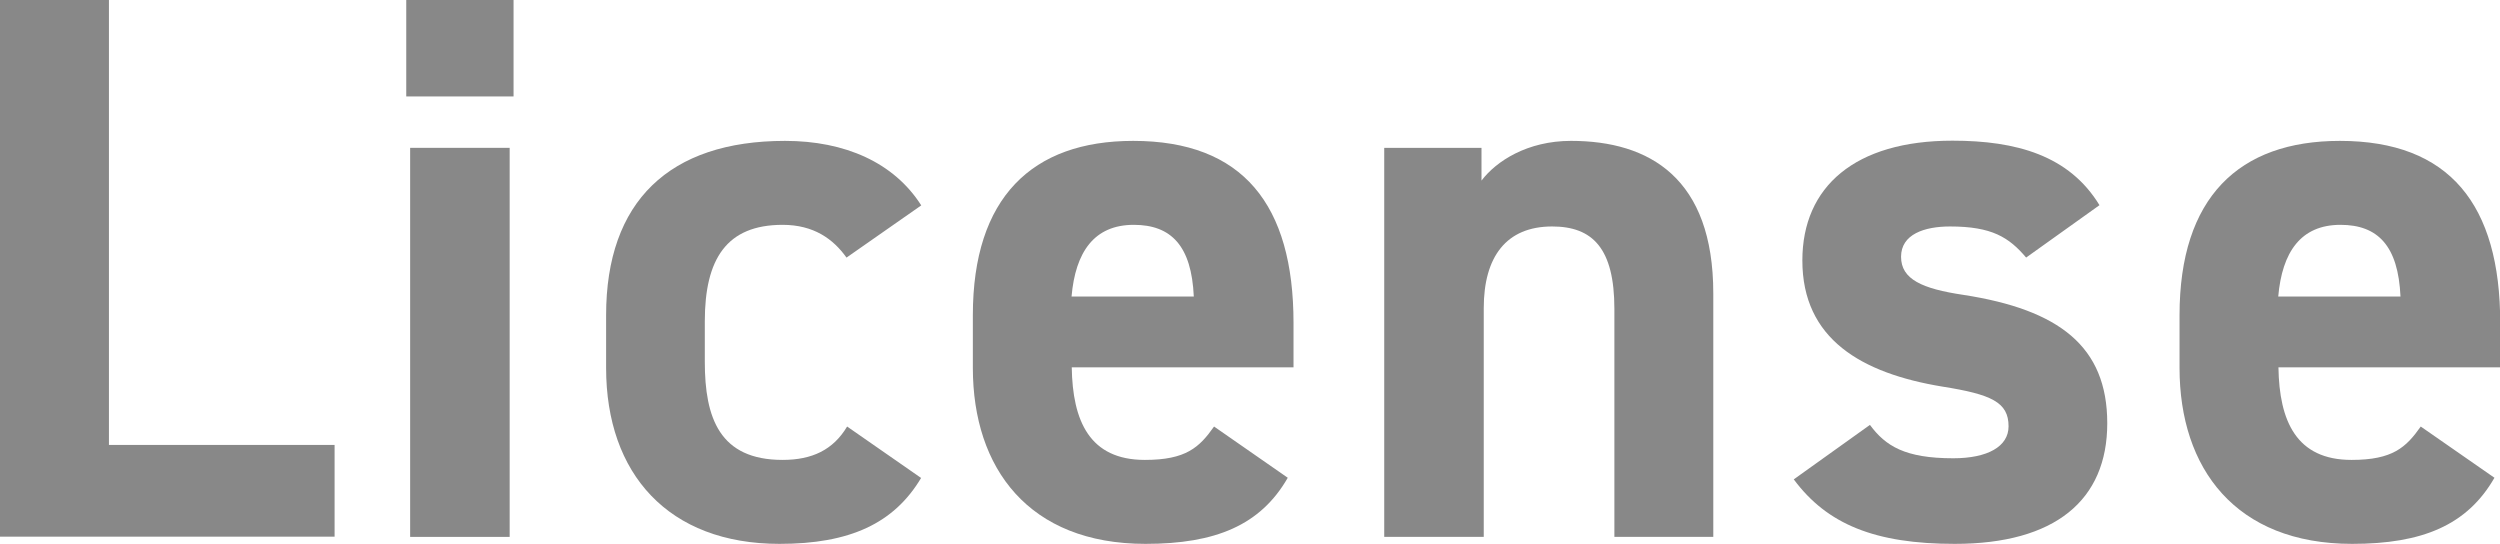 <?xml version="1.0" encoding="UTF-8"?><svg id="_レイヤー_2" xmlns="http://www.w3.org/2000/svg" viewBox="0 0 122.09 26.56"><defs><style>.cls-1{fill:#888;stroke-width:0px;}</style></defs><g id="contents"><path class="cls-1" d="M5.32,21.73h11.02v4.48H0V0h5.32v21.73Z"/><path class="cls-1" d="M19.84,0h5.24v4.71h-5.24V0ZM20.03,7.22h4.86v19h-4.86V7.22Z"/><path class="cls-1" d="M44.99,23.33c-1.33,2.24-3.5,3.23-6.92,3.23-5.43,0-8.47-3.42-8.47-8.59v-2.58c0-5.55,3.08-8.51,8.74-8.51,2.93,0,5.32,1.06,6.65,3.15l-3.65,2.55c-.65-.91-1.6-1.6-3.12-1.6-2.74,0-3.8,1.67-3.8,4.71v1.98c0,2.74.72,4.79,3.8,4.79,1.44,0,2.47-.49,3.15-1.63l3.61,2.51Z"/><path class="cls-1" d="M62.89,23.33c-1.33,2.32-3.53,3.23-6.95,3.23-5.7,0-8.43-3.69-8.43-8.59v-2.58c0-5.74,2.89-8.51,7.83-8.51,5.36,0,7.83,3.12,7.83,8.89v2.17h-10.83c.04,2.62.87,4.52,3.57,4.52,2.01,0,2.66-.61,3.38-1.63l3.61,2.51ZM52.33,14.48h5.97c-.11-2.47-1.1-3.5-2.93-3.5-1.94,0-2.85,1.33-3.04,3.5Z"/><path class="cls-1" d="M67.6,7.22h4.75v1.6c.72-.95,2.24-1.94,4.37-1.94,3.84,0,6.95,1.82,6.95,7.45v11.89h-4.83v-11.13c0-2.96-1.06-4.03-3.04-4.03-2.24,0-3.34,1.48-3.34,3.99v11.17h-4.86V7.22Z"/><path class="cls-1" d="M98.95,12.58c-.84-.99-1.67-1.52-3.72-1.52-1.25,0-2.39.38-2.39,1.48s1.03,1.56,3.04,1.86c4.67.72,7.03,2.51,7.03,6.27s-2.55,5.89-7.45,5.89c-3.88,0-6.23-.95-7.86-3.15l3.72-2.66c.76,1.03,1.71,1.63,4.07,1.63,1.67,0,2.7-.57,2.7-1.56,0-1.18-.84-1.56-3.23-1.94-3.95-.65-6.84-2.32-6.84-6.16,0-3.61,2.58-5.85,7.33-5.85,3.12,0,5.7.72,7.18,3.15l-3.57,2.55Z"/><path class="cls-1" d="M121.82,23.33c-1.33,2.32-3.53,3.23-6.95,3.23-5.7,0-8.43-3.69-8.43-8.59v-2.58c0-5.74,2.89-8.51,7.83-8.51,5.36,0,7.83,3.12,7.83,8.89v2.17h-10.83c.04,2.62.87,4.52,3.57,4.52,2.01,0,2.66-.61,3.38-1.63l3.61,2.51ZM111.26,14.48h5.97c-.11-2.47-1.1-3.5-2.93-3.5-1.94,0-2.85,1.33-3.04,3.5Z"/></g></svg>